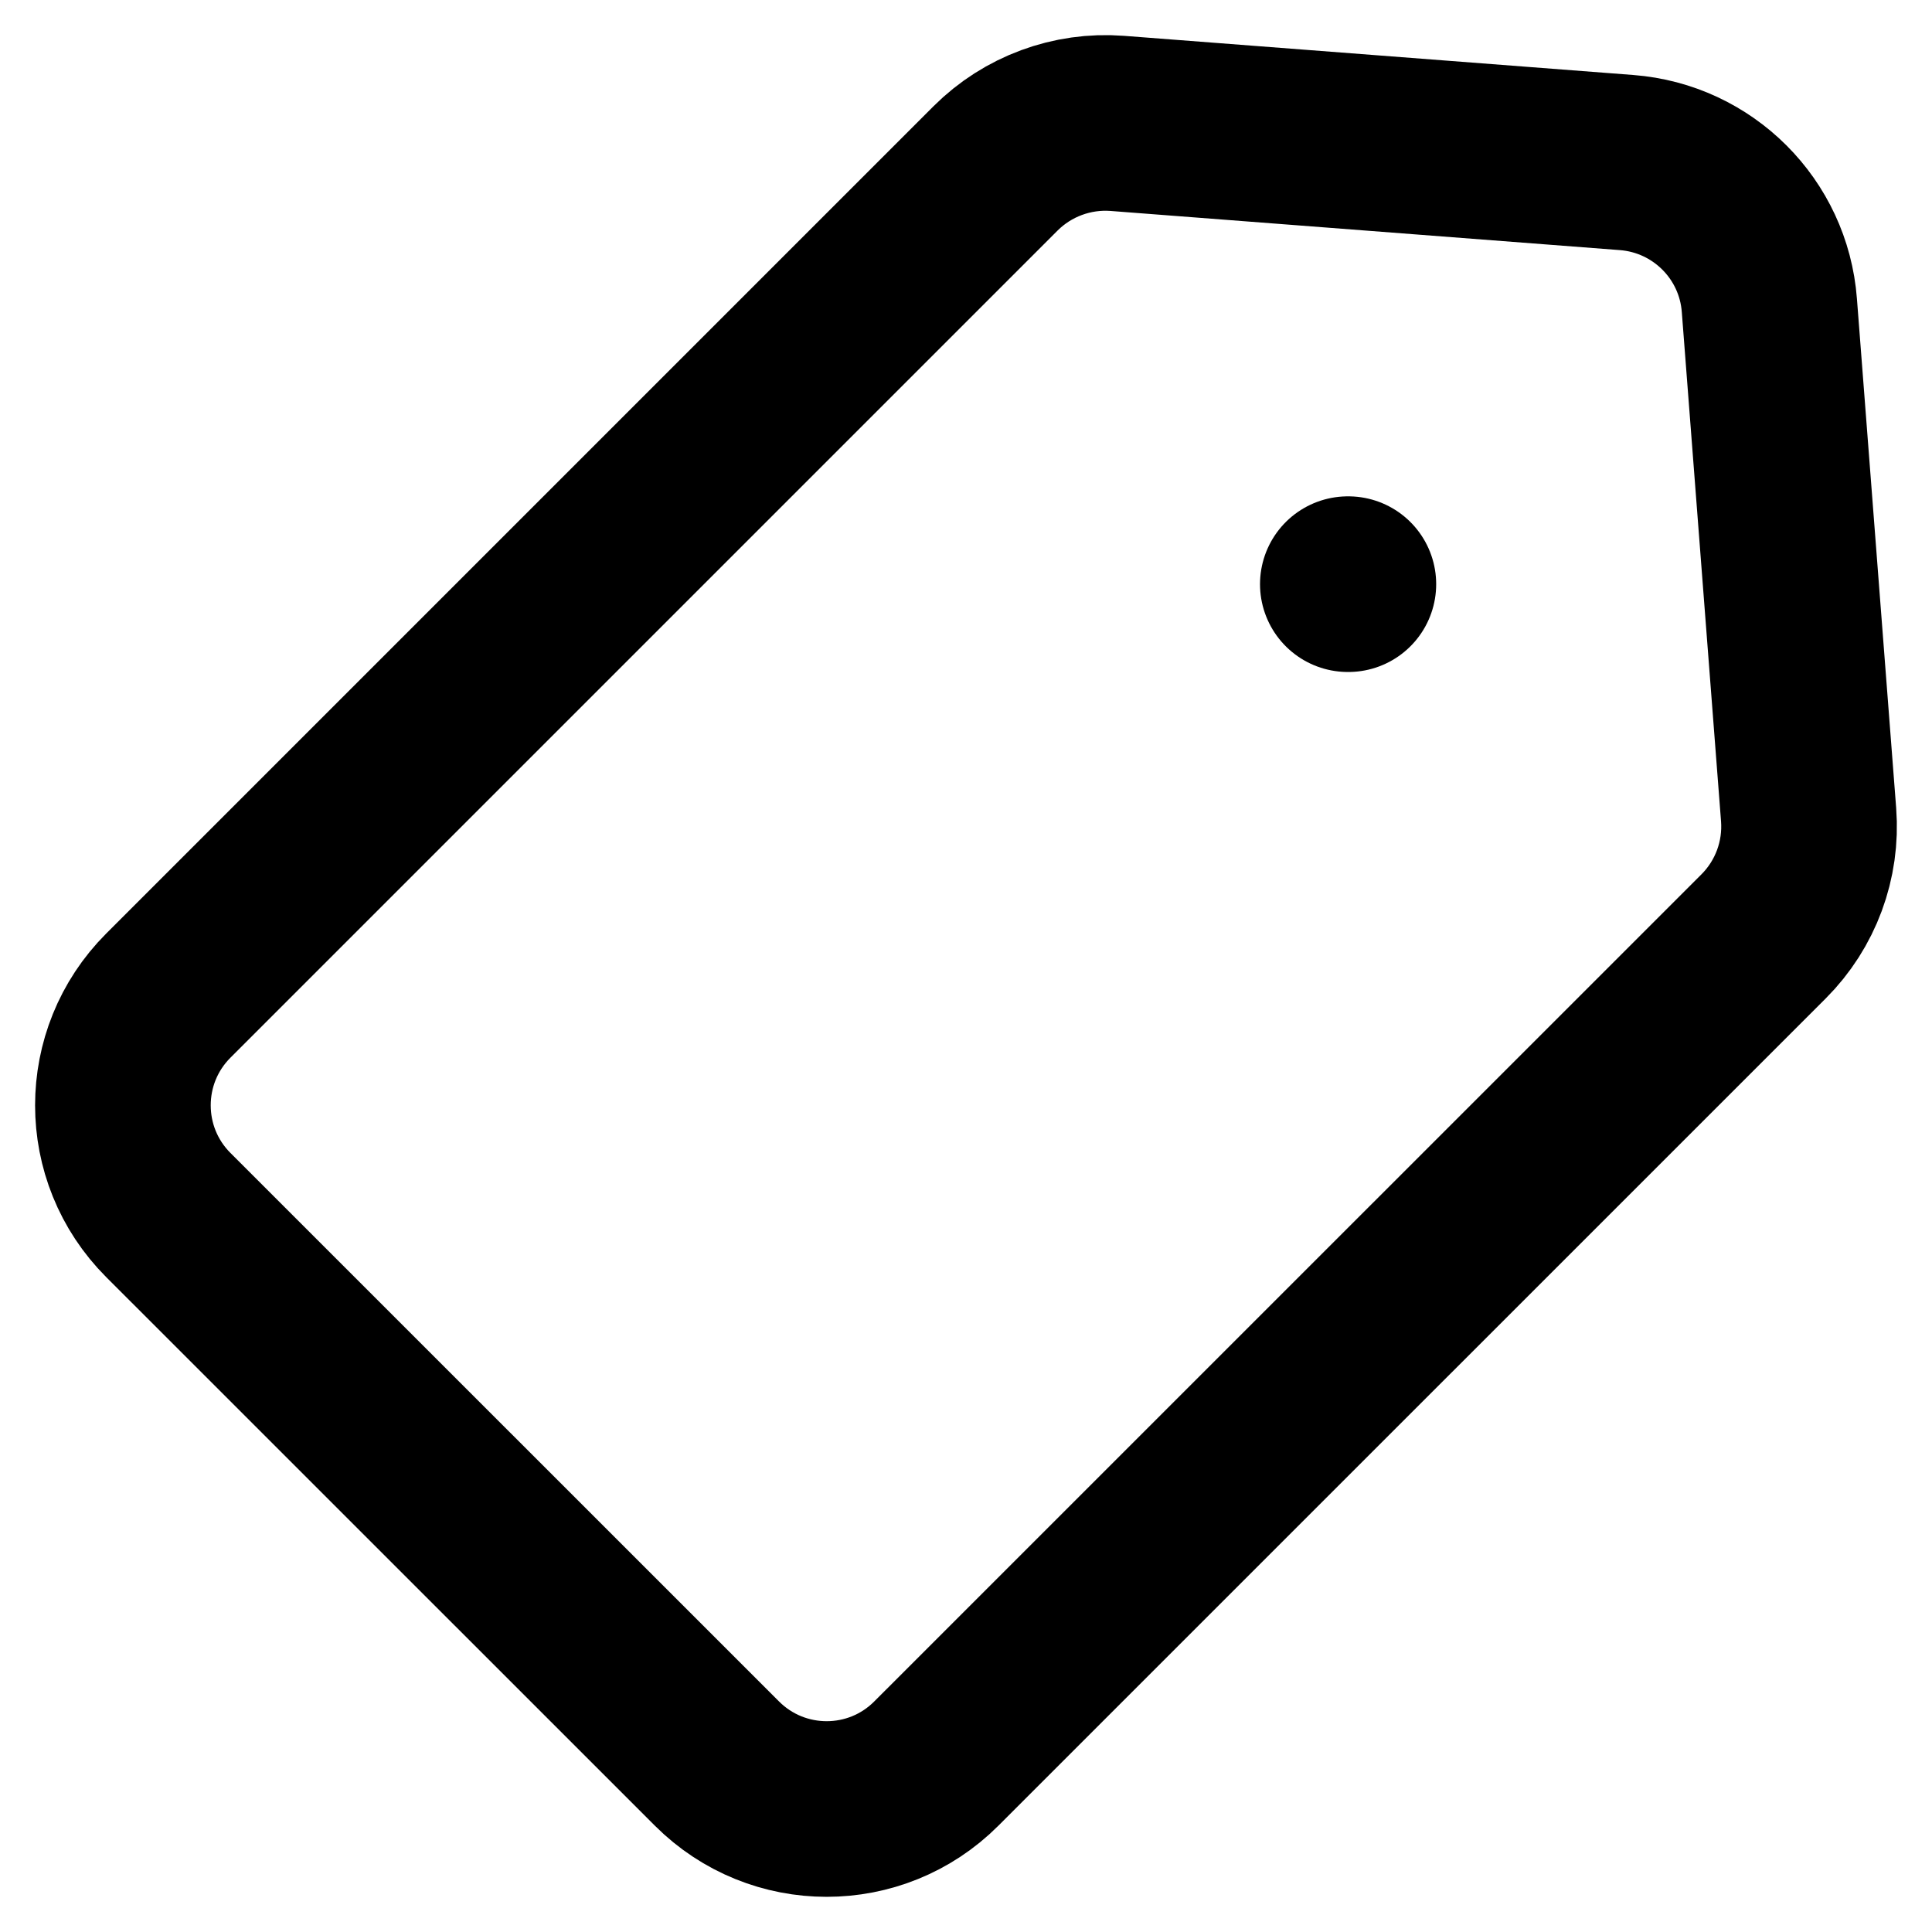 <svg width="22" height="22" viewBox="0 0 22 22" fill="none" xmlns="http://www.w3.org/2000/svg">
<path d="M15.354 6.652L15.348 6.652M18.522 1.851L12.722 1.405C12.208 1.366 11.702 1.553 11.337 1.917L1.917 11.337C1.227 12.027 1.227 13.146 1.917 13.836L8.164 20.082C8.854 20.772 9.973 20.772 10.662 20.082L20.082 10.663C20.447 10.298 20.634 9.792 20.595 9.278L20.148 3.477C20.082 2.608 19.391 1.918 18.522 1.851Z" stroke="black" stroke-width="2" stroke-linecap="round" stroke-linejoin="round"/>
</svg>
